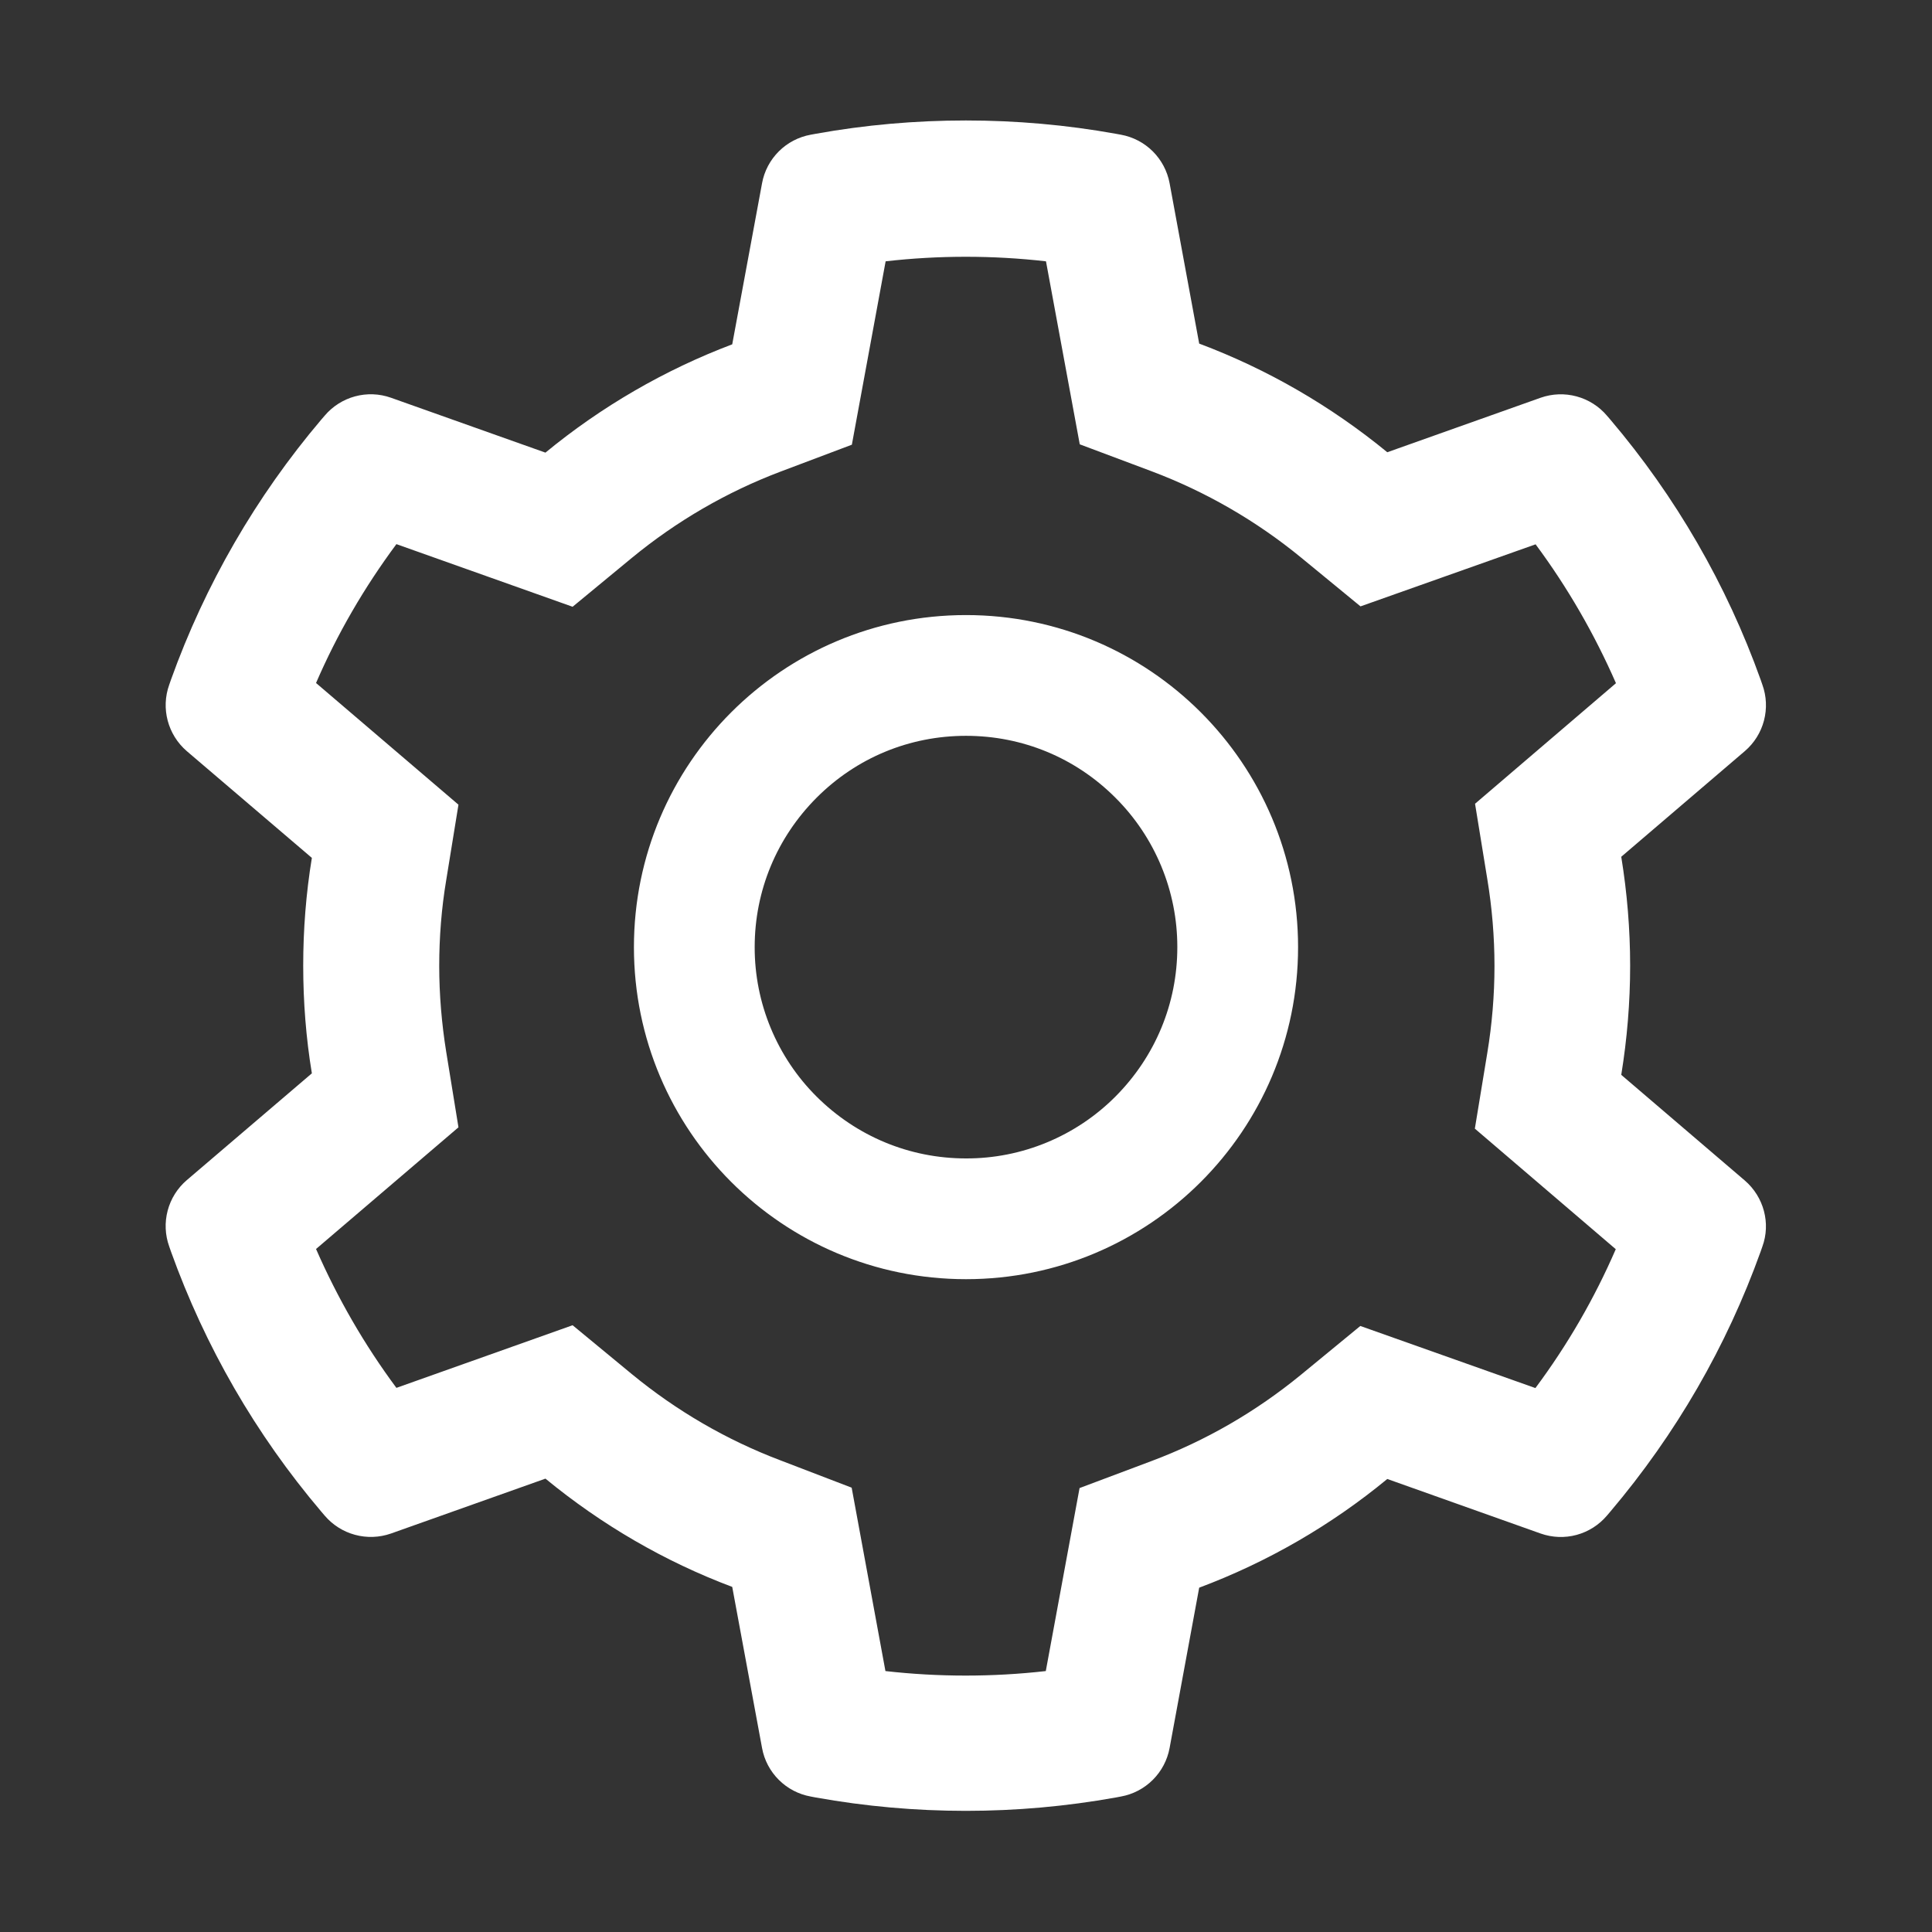 <?xml version="1.0" encoding="UTF-8"?> <svg xmlns="http://www.w3.org/2000/svg" width="50" height="50" viewBox="0 0 50 50" fill="none"><rect x="0" y="0" width="50" height="50" fill="#333333" stroke="none"/> <path d="M45.156 30.552L41.958 27.817C42.109 26.89 42.188 25.942 42.188 24.995C42.188 24.048 42.109 23.101 41.958 22.173L45.156 19.439C45.398 19.232 45.57 18.957 45.651 18.65C45.732 18.343 45.718 18.018 45.61 17.72L45.566 17.593C44.686 15.132 43.367 12.851 41.675 10.859L41.587 10.757C41.382 10.515 41.108 10.342 40.802 10.259C40.496 10.176 40.172 10.188 39.873 10.293L35.903 11.704C34.438 10.503 32.803 9.556 31.035 8.892L30.269 4.741C30.211 4.429 30.059 4.142 29.834 3.917C29.609 3.693 29.321 3.543 29.009 3.486L28.877 3.462C26.333 3.003 23.657 3.003 21.113 3.462L20.982 3.486C20.669 3.543 20.381 3.693 20.156 3.917C19.931 4.142 19.779 4.429 19.722 4.741L18.95 8.911C17.197 9.575 15.564 10.522 14.116 11.714L10.117 10.293C9.818 10.187 9.494 10.175 9.188 10.258C8.882 10.341 8.608 10.515 8.403 10.757L8.315 10.859C6.625 12.852 5.307 15.133 4.424 17.593L4.38 17.72C4.16 18.33 4.341 19.014 4.834 19.439L8.071 22.202C7.92 23.12 7.847 24.058 7.847 24.99C7.847 25.928 7.92 26.865 8.071 27.778L4.834 30.542C4.593 30.748 4.42 31.024 4.339 31.331C4.258 31.638 4.272 31.962 4.38 32.261L4.424 32.388C5.308 34.849 6.616 37.119 8.315 39.121L8.403 39.224C8.609 39.465 8.882 39.639 9.188 39.721C9.494 39.804 9.818 39.792 10.117 39.688L14.116 38.267C15.571 39.463 17.197 40.41 18.95 41.069L19.722 45.239C19.779 45.552 19.931 45.839 20.156 46.063C20.381 46.287 20.669 46.438 20.982 46.494L21.113 46.519C23.681 46.98 26.31 46.98 28.877 46.519L29.009 46.494C29.321 46.438 29.609 46.287 29.834 46.063C30.059 45.839 30.211 45.552 30.269 45.239L31.035 41.089C32.802 40.427 34.447 39.476 35.903 38.276L39.873 39.688C40.172 39.793 40.496 39.806 40.802 39.723C41.108 39.64 41.382 39.466 41.587 39.224L41.675 39.121C43.374 37.114 44.683 34.849 45.566 32.388L45.61 32.261C45.83 31.66 45.649 30.977 45.156 30.552ZM38.491 22.749C38.613 23.486 38.677 24.243 38.677 25C38.677 25.757 38.613 26.514 38.491 27.251L38.169 29.209L41.816 32.329C41.264 33.603 40.566 34.809 39.736 35.923L35.205 34.316L33.672 35.576C32.505 36.533 31.206 37.285 29.8 37.812L27.939 38.511L27.065 43.247C25.686 43.403 24.294 43.403 22.915 43.247L22.041 38.501L20.195 37.793C18.804 37.266 17.51 36.514 16.352 35.562L14.819 34.297L10.259 35.918C9.429 34.8 8.735 33.594 8.179 32.324L11.865 29.175L11.548 27.222C11.431 26.494 11.367 25.742 11.367 25C11.367 24.253 11.426 23.506 11.548 22.778L11.865 20.825L8.179 17.676C8.73 16.401 9.429 15.2 10.259 14.082L14.819 15.703L16.352 14.438C17.51 13.486 18.804 12.734 20.195 12.207L22.046 11.509L22.92 6.763C24.292 6.606 25.693 6.606 27.07 6.763L27.944 11.499L29.805 12.197C31.206 12.725 32.51 13.477 33.677 14.434L35.21 15.693L39.741 14.087C40.571 15.205 41.265 16.411 41.821 17.681L38.174 20.801L38.491 22.749ZM25 15.918C20.254 15.918 16.406 19.766 16.406 24.512C16.406 29.258 20.254 33.105 25 33.105C29.746 33.105 33.594 29.258 33.594 24.512C33.594 19.766 29.746 15.918 25 15.918ZM28.867 28.379C28.36 28.888 27.757 29.291 27.093 29.566C26.43 29.841 25.718 29.982 25 29.98C23.54 29.98 22.168 29.409 21.133 28.379C20.624 27.872 20.221 27.269 19.946 26.605C19.671 25.942 19.53 25.23 19.531 24.512C19.531 23.052 20.102 21.68 21.133 20.645C22.168 19.609 23.54 19.043 25 19.043C26.46 19.043 27.832 19.609 28.867 20.645C29.376 21.152 29.779 21.755 30.054 22.418C30.329 23.082 30.47 23.793 30.469 24.512C30.469 25.972 29.898 27.344 28.867 28.379Z" fill="white"></path> </svg> 